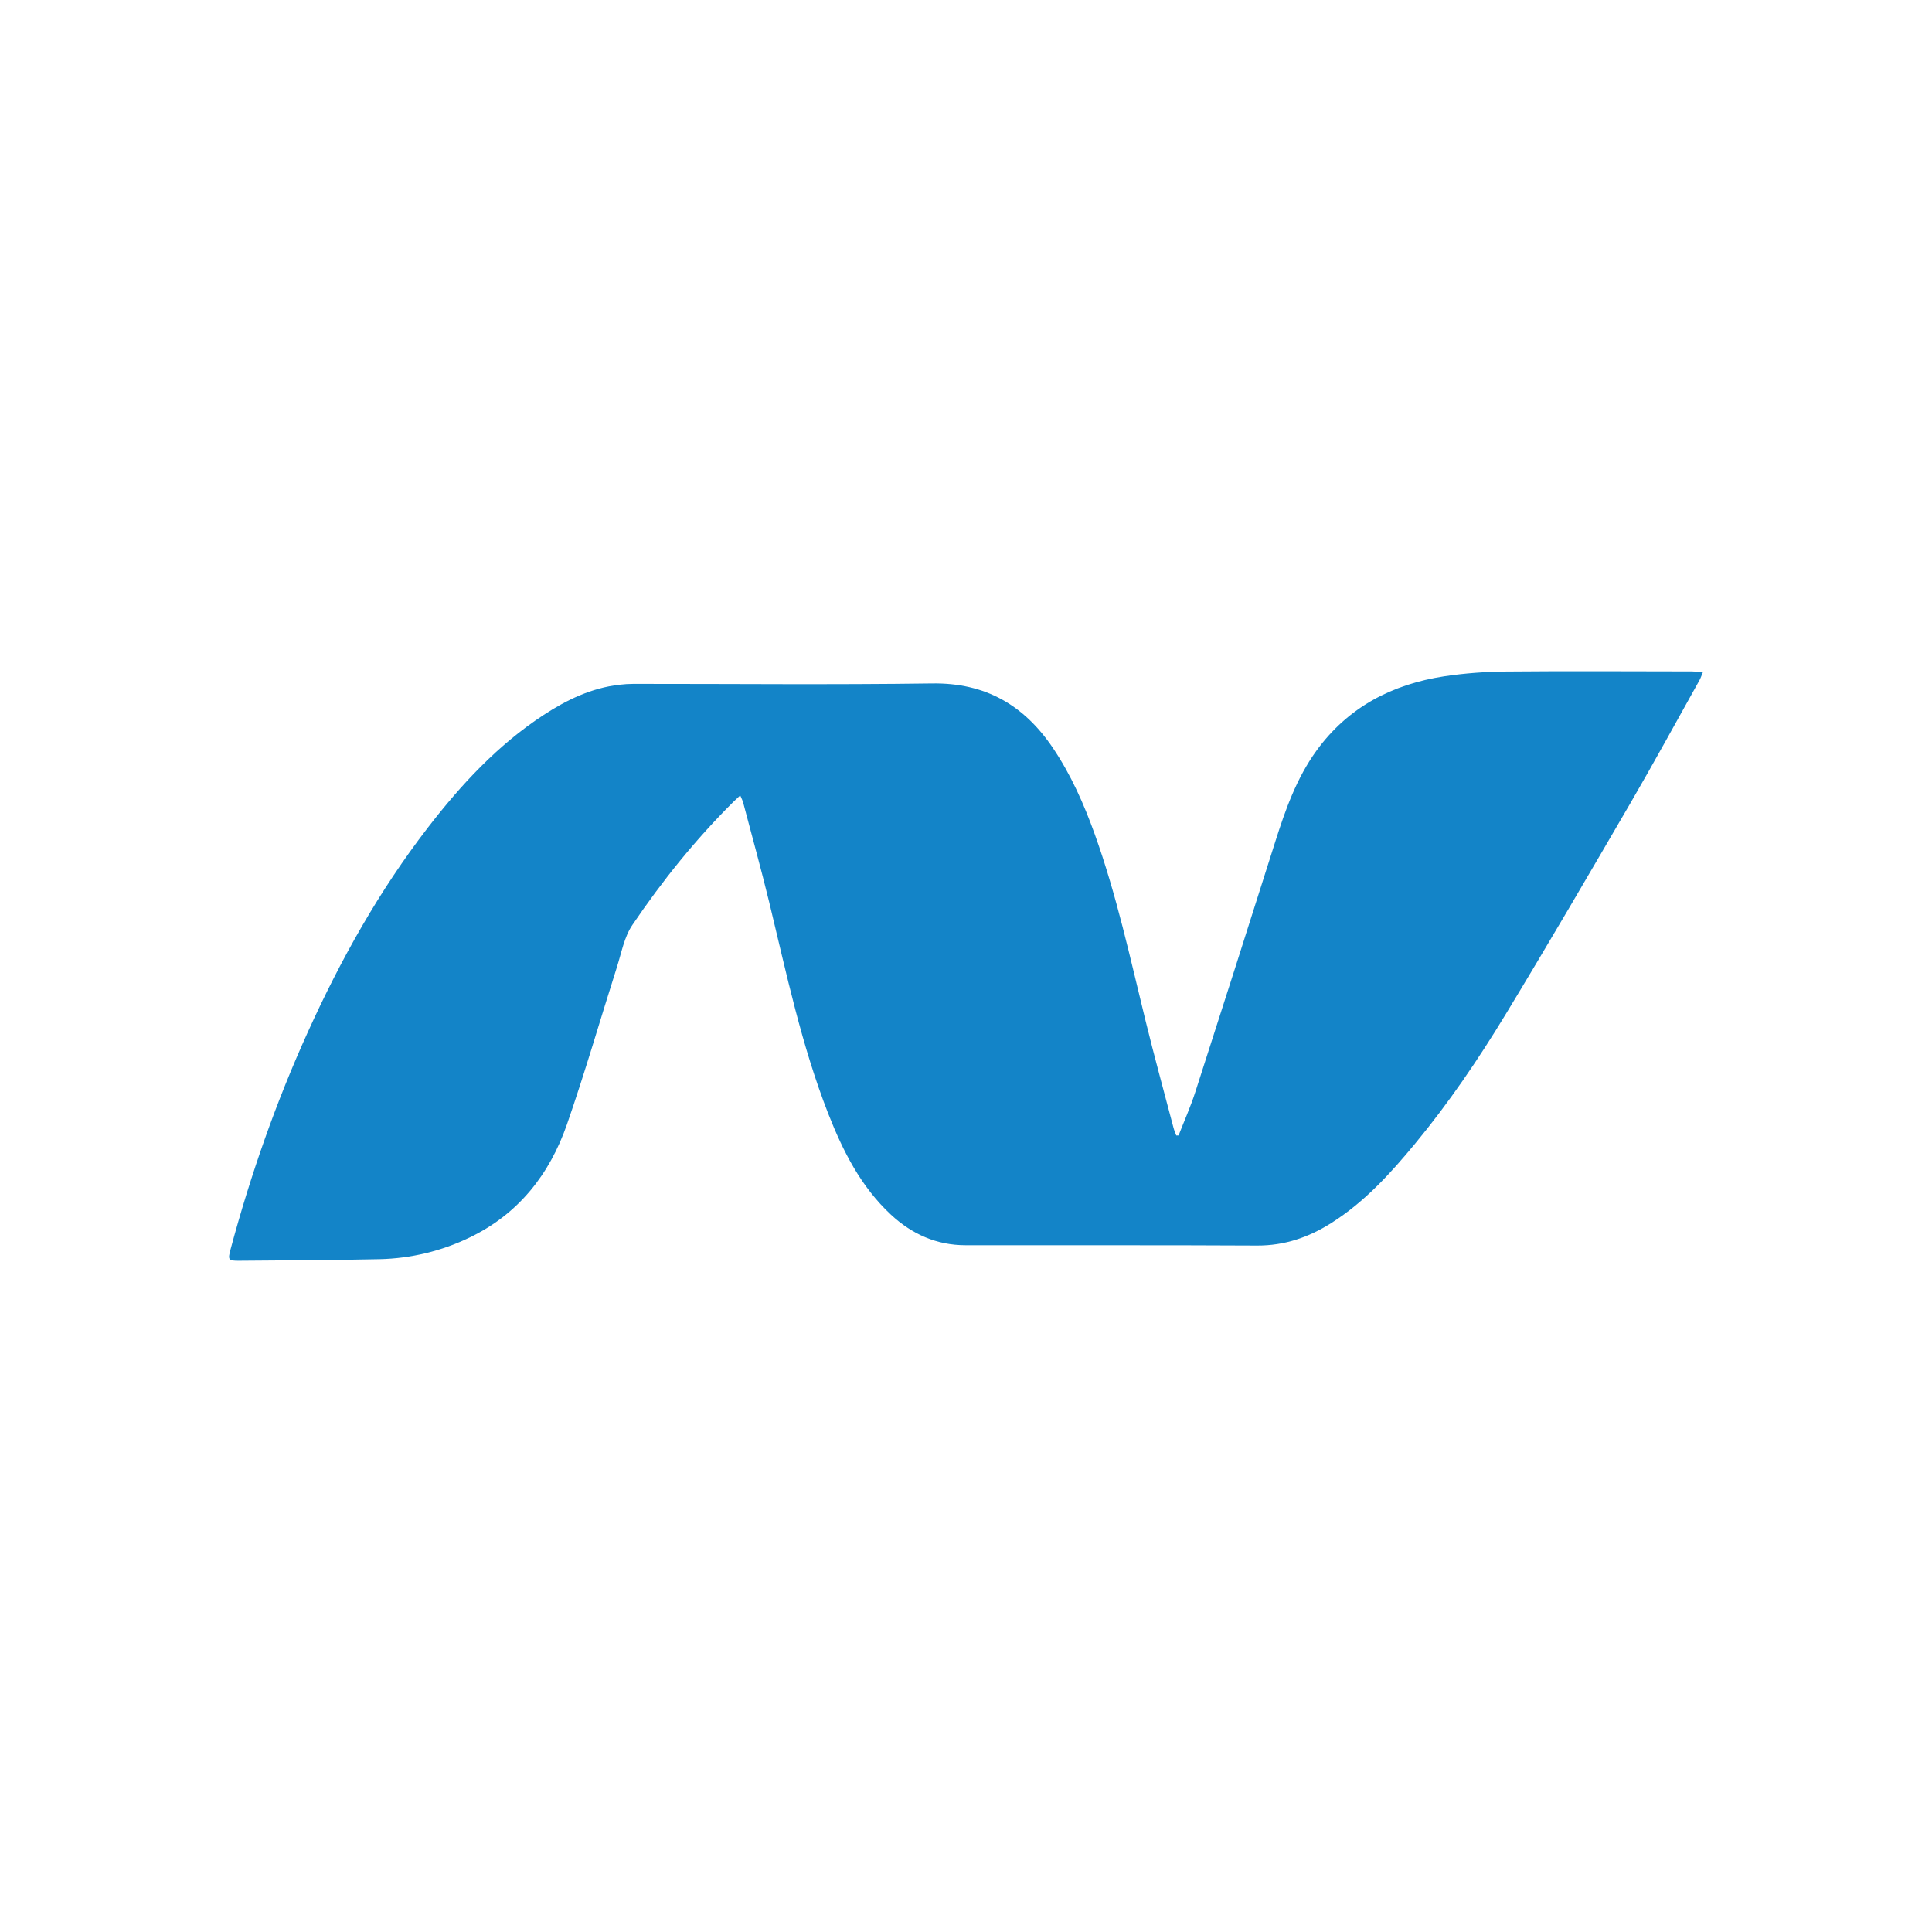 <?xml version="1.0" encoding="UTF-8"?> <svg xmlns="http://www.w3.org/2000/svg" width="36" height="36" viewBox="0 0 36 36" fill="none"><rect width="36" height="36" fill="white"></rect><path fill-rule="evenodd" clip-rule="evenodd" d="M21.961 21.157C22.066 20.888 22.185 20.622 22.273 20.348C22.774 18.795 23.27 17.241 23.762 15.686C23.951 15.089 24.159 14.501 24.531 13.987C25.12 13.176 25.94 12.751 26.911 12.602C27.293 12.545 27.679 12.516 28.066 12.513C29.218 12.502 30.37 12.51 31.523 12.511C31.584 12.511 31.645 12.518 31.732 12.523C31.704 12.589 31.689 12.637 31.664 12.681C31.237 13.445 30.817 14.214 30.377 14.971C29.61 16.288 28.842 17.605 28.051 18.908C27.544 19.743 26.994 20.553 26.37 21.308C25.909 21.866 25.425 22.399 24.807 22.789C24.386 23.056 23.936 23.211 23.425 23.209C21.614 23.199 19.804 23.206 17.993 23.203C17.454 23.203 16.994 22.998 16.602 22.634C16.042 22.113 15.707 21.45 15.433 20.751C14.934 19.475 14.654 18.137 14.333 16.811C14.182 16.19 14.011 15.574 13.848 14.956C13.838 14.916 13.817 14.879 13.793 14.821L13.667 14.94C12.961 15.641 12.339 16.414 11.783 17.236C11.631 17.46 11.58 17.755 11.495 18.021C11.184 18.999 10.9 19.986 10.563 20.955C10.24 21.883 9.66 22.621 8.755 23.057C8.23 23.312 7.656 23.45 7.073 23.463C6.202 23.482 5.331 23.485 4.46 23.492C4.252 23.494 4.243 23.477 4.297 23.276C4.67 21.889 5.143 20.538 5.736 19.231C6.347 17.882 7.067 16.595 7.974 15.42C8.592 14.62 9.274 13.882 10.127 13.324C10.56 13.041 11.021 12.818 11.544 12.759C11.63 12.749 11.718 12.743 11.804 12.743C13.659 12.742 15.514 12.761 17.368 12.735C18.363 12.72 19.083 13.14 19.622 13.941C19.957 14.439 20.197 14.982 20.399 15.544C20.806 16.677 21.059 17.851 21.345 19.017C21.509 19.685 21.691 20.348 21.866 21.012C21.879 21.062 21.9 21.11 21.918 21.158L21.961 21.157Z" fill="#1384C8"></path></svg> 